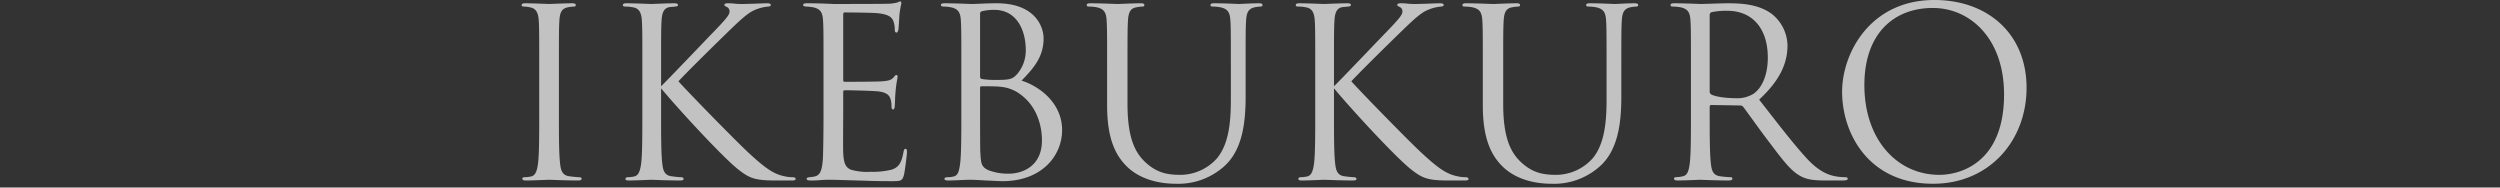 <svg xmlns="http://www.w3.org/2000/svg" xmlns:xlink="http://www.w3.org/1999/xlink" width="640" height="48" viewBox="0 0 640 48"><rect x="0" y="0" width="640" height="48" fill="#333333" stroke="none"/><defs><linearGradient id="a" x1="0.647" y1="0.637" x2="0" y2="0.62" gradientUnits="objectBoundingBox"><stop offset="0" stop-color="#023"/><stop offset="1" stop-color="#39718d"/></linearGradient><clipPath id="b"><rect width="640" height="48" transform="translate(640 1197) rotate(180)" fill="url(#a)" style="mix-blend-mode:multiply;isolation:isolate"/></clipPath></defs><g transform="translate(0 -1149)" clip-path="url(#b)"><path d="M-186.96-17.22c0,5.76,0,10.5-.3,13.02-.24,1.74-.6,3.12-1.8,3.36a8.287,8.287,0,0,1-1.56.18c-.54,0-.66.18-.66.36,0,.36.3.48.96.48,1.8,0,5.58-.18,5.88-.18s4.14.18,7.44.18c.66,0,.9-.18.9-.48,0-.18-.18-.36-.72-.36-.36,0-1.62-.12-2.46-.24-1.8-.24-2.16-1.56-2.34-3.3-.3-2.52-.3-7.26-.3-13.02V-27.78c0-9.36,0-11.04.12-12.96.12-2.1.6-3.12,2.22-3.42a8.92,8.92,0,0,1,1.5-.18c.24,0,.48-.12.48-.36,0-.36-.3-.48-.96-.48-1.8,0-5.58.18-5.88.18s-4.08-.18-6.06-.18c-.66,0-.96.12-.96.48,0,.24.24.36.48.36a7.874,7.874,0,0,1,1.86.24c1.32.3,1.92,1.32,2.04,3.36.12,1.92.12,3.6.12,12.96Zm31.2-10.56c0-9.36,0-11.04.12-12.96.12-2.1.6-3.3,2.22-3.48.6-.06.66-.06,1.32-.12.54-.06.66-.18.66-.42,0-.3-.3-.42-.96-.42-1.8,0-5.58.18-5.88.18s-4.32-.18-6.3-.18c-.66,0-.96.12-.96.48,0,.24.18.36.66.36a10.278,10.278,0,0,1,2.16.24c1.32.3,1.92,1.32,2.04,3.36.12,1.92.12,3.6.12,12.96v10.56c0,5.76,0,10.5-.3,13.02-.24,1.74-.6,3.12-1.8,3.36a8.287,8.287,0,0,1-1.56.18c-.54,0-.66.24-.66.42,0,.36.3.42.96.42,1.8,0,5.34-.18,5.64-.18s4.08.18,7.38.18c.66,0,.9-.12.9-.42,0-.18-.18-.42-.72-.42-.36,0-1.56-.12-2.4-.24-1.8-.24-2.16-1.56-2.34-3.3-.3-2.52-.3-7.26-.3-13.02V-23.4c5.28,6.3,16.08,17.88,19.68,20.7,2.82,2.22,4.2,2.88,9.42,2.88h4.44c.66,0,.9-.12.9-.42s-.36-.42-.84-.42a8.145,8.145,0,0,1-1.74-.18c-2.88-.54-4.98-1.86-9.9-6.48-2.82-2.64-13.74-13.74-17.52-17.88,1.56-1.74,8.4-8.52,13.68-13.62,3.6-3.48,4.74-4.2,6.24-4.8a10.918,10.918,0,0,1,3.06-.72c.54-.06.66-.18.66-.42s-.18-.42-1.02-.42c-.96,0-4.5.18-6.36.18-2.04,0-1.86-.18-3.6-.18-.54,0-.9.12-.9.36s.12.36.54.54a1.23,1.23,0,0,1,.78,1.14c0,.72-.24,1.32-3.84,5.04-3.66,3.78-11.82,12.36-13.68,14.16Zm41.58,10.56c0,5.34-.06,8.4-.12,10.74-.12,4.5-.9,5.34-2.16,5.64a7.749,7.749,0,0,1-1.38.18c-.36.06-.66.18-.66.36,0,.36.3.48.96.48,1.56.06,3-.18,4.44-.18,2.34,0,5.1.12,7.5.18,2.34.06,4.32.18,8.76.18,2.34,0,2.82,0,3.24-1.56.3-1.26.78-5.34.78-5.82,0-.42,0-.9-.36-.9-.3,0-.42.24-.54.9-.48,2.58-1.14,3.84-3.06,4.44a19.9,19.9,0,0,1-5.4.54,14.515,14.515,0,0,1-4.98-.54c-1.5-.6-1.86-1.92-1.98-4.38-.06-1.26,0-8.22,0-10.26V-22.5a.379.379,0,0,1,.42-.42c1.02,0,6.96.12,8.58.3,2.16.24,2.88,1.08,3.12,1.98a5.42,5.42,0,0,1,.24,1.68c0,.48.06.96.42.96.24,0,.36-.3.42-.9.06-.84.06-2.22.24-4.08.18-1.98.48-3,.48-3.36s-.12-.48-.3-.48c-.24,0-.42.24-.72.6-.6.72-1.38.9-3,1.02-1.38.12-8.76.12-9.54.12-.3,0-.36-.18-.36-.6V-42.24c0-.42.12-.6.36-.6.66,0,7.2.06,8.22.18,2.64.24,3.9.84,4.32,2.22a5.978,5.978,0,0,1,.3,1.98c0,.48.12.78.48.78.24,0,.42-.42.48-1.02.12-1.56.18-2.7.24-3.6a26.1,26.1,0,0,1,.48-2.82c0-.3-.06-.54-.24-.54a1.457,1.457,0,0,0-.66.24,10,10,0,0,1-2.76.36c-1.38.06-13.32.06-13.74.06-3.78-.18-5.4-.18-6.78-.18-.66,0-.96.12-.96.48,0,.24.36.3.78.36a14.142,14.142,0,0,1,1.74.18c1.98.42,2.46,1.38,2.58,3.42.12,1.92.12,3.6.12,12.96Zm35.28,0c0,5.76,0,10.5-.3,13.02-.24,1.74-.48,3.12-1.68,3.36a6.3,6.3,0,0,1-1.44.18c-.78,0-.9.24-.9.42,0,.3.3.42.96.42,2.1,0,3.96-.18,5.88-.18.24,0,1.92.06,3.66.18,1.74.06,3.66.18,4.32.18,10.26,0,15.3-6.66,15.3-13.08,0-7.02-5.94-11.28-10.38-12.66,2.82-2.94,5.64-5.88,5.64-10.8,0-3-2.16-9-12-9-2.76,0-5.1.18-6.54.18-.3,0-4.08-.18-6.78-.18-.66,0-.96.12-.96.48,0,.24.24.36.78.36a10.668,10.668,0,0,1,1.74.18c1.98.42,2.46,1.38,2.58,3.42.12,1.92.12,3.6.12,12.96Zm4.8-25.32c0-.36.18-.54.72-.66a13.406,13.406,0,0,1,2.88-.3c5.88,0,8.1,5.34,8.1,10.32a9.275,9.275,0,0,1-2.16,6.06c-1.26,1.44-2.1,1.56-5.46,1.56a21.2,21.2,0,0,1-3.66-.24c-.3-.12-.42-.24-.42-.66Zm0,19.02c0-.3.12-.42.36-.42.9,0,3.9,0,4.68.12a9.918,9.918,0,0,1,4.98,1.74c4.62,3.18,5.82,8.4,5.82,12,0,6.78-5.22,8.52-8.46,8.52A14.108,14.108,0,0,1-72-2.46c-1.86-.9-1.86-1.74-2.04-4.68-.06-.9-.06-8.34-.06-12.96Zm37.74-4.26c0-9.36,0-11.04.12-12.96.12-2.1.6-3.18,2.22-3.42a8.92,8.92,0,0,1,1.5-.18c.24,0,.48-.12.48-.36,0-.36-.3-.48-.96-.48-1.8,0-5.4.18-5.94.18s-4.2-.18-6.9-.18c-.66,0-.96.12-.96.48,0,.24.24.36.48.36a11.221,11.221,0,0,1,2.04.18c1.98.42,2.46,1.38,2.58,3.42.12,1.92.12,3.6.12,12.96v8.76c0,8.76,2.28,12.96,5.22,15.78C-32.1.78-26.04,1.02-24,1.02A17.575,17.575,0,0,0-11.64-3.42c4.8-4.26,5.52-11.46,5.52-17.94v-6.42c0-9.36,0-11.04.12-12.96.12-2.1.6-3.06,2.22-3.42a8.92,8.92,0,0,1,1.5-.18c.24,0,.48-.12.48-.36,0-.36-.3-.48-.96-.48-1.8,0-4.62.18-5.04.18-.36,0-3.66-.18-6.36-.18-.66,0-.96.12-.96.48,0,.24.24.36.48.36a11.221,11.221,0,0,1,2.04.18c1.98.42,2.46,1.38,2.58,3.42.12,1.92.12,3.6.12,12.96v7.5c0,6.18-.72,11.28-3.48,14.7A12.6,12.6,0,0,1-22.8-1.26c-3.42,0-6.12-.54-9.06-3.3-2.58-2.46-4.5-6.18-4.5-14.82Zm52.86,0c0-9.36,0-11.04.12-12.96.12-2.1.6-3.3,2.22-3.48.6-.06.66-.06,1.32-.12.54-.06.66-.18.66-.42,0-.3-.3-.42-.96-.42-1.8,0-5.58.18-5.88.18s-4.32-.18-6.3-.18c-.66,0-.96.12-.96.48,0,.24.18.36.66.36a10.278,10.278,0,0,1,2.16.24c1.32.3,1.92,1.32,2.04,3.36.12,1.92.12,3.6.12,12.96v10.56c0,5.76,0,10.5-.3,13.02-.24,1.74-.6,3.12-1.8,3.36a8.287,8.287,0,0,1-1.56.18c-.54,0-.66.24-.66.42,0,.36.3.42.96.42,1.8,0,5.34-.18,5.64-.18s4.08.18,7.38.18c.66,0,.9-.12.9-.42,0-.18-.18-.42-.72-.42-.36,0-1.56-.12-2.4-.24-1.8-.24-2.16-1.56-2.34-3.3-.3-2.52-.3-7.26-.3-13.02V-23.4C21.78-17.1,32.58-5.52,36.18-2.7,39-.48,40.38.18,45.6.18h4.44c.66,0,.9-.12.9-.42s-.36-.42-.84-.42a8.145,8.145,0,0,1-1.74-.18c-2.88-.54-4.98-1.86-9.9-6.48C35.64-9.96,24.72-21.06,20.94-25.2c1.56-1.74,8.4-8.52,13.68-13.62,3.6-3.48,4.74-4.2,6.24-4.8a10.917,10.917,0,0,1,3.06-.72c.54-.06.66-.18.66-.42s-.18-.42-1.02-.42c-.96,0-4.5.18-6.36.18-2.04,0-1.86-.18-3.6-.18-.54,0-.9.12-.9.36s.12.36.54.54a1.23,1.23,0,0,1,.78,1.14c0,.72-.24,1.32-3.84,5.04C26.52-34.32,18.36-25.74,16.5-23.94Zm43.32,0c0-9.36,0-11.04.12-12.96.12-2.1.6-3.18,2.22-3.42a8.92,8.92,0,0,1,1.5-.18c.24,0,.48-.12.48-.36,0-.36-.3-.48-.96-.48-1.8,0-5.4.18-5.94.18s-4.2-.18-6.9-.18c-.66,0-.96.12-.96.48,0,.24.24.36.48.36a11.221,11.221,0,0,1,2.04.18c1.98.42,2.46,1.38,2.58,3.42.12,1.92.12,3.6.12,12.96v8.76c0,8.76,2.28,12.96,5.22,15.78C64.08.78,70.14,1.02,72.18,1.02A17.575,17.575,0,0,0,84.54-3.42c4.8-4.26,5.52-11.46,5.52-17.94v-6.42c0-9.36,0-11.04.12-12.96.12-2.1.6-3.06,2.22-3.42a8.92,8.92,0,0,1,1.5-.18c.24,0,.48-.12.48-.36,0-.36-.3-.48-.96-.48-1.8,0-4.62.18-5.04.18-.36,0-3.66-.18-6.36-.18-.66,0-.96.12-.96.48,0,.24.24.36.48.36a11.221,11.221,0,0,1,2.04.18c1.98.42,2.46,1.38,2.58,3.42.12,1.92.12,3.6.12,12.96v7.5c0,6.18-.72,11.28-3.48,14.7a12.6,12.6,0,0,1-9.42,4.32c-3.42,0-6.12-.54-9.06-3.3-2.58-2.46-4.5-6.18-4.5-14.82Zm48.06,10.56c0,5.76,0,10.5-.3,13.02-.24,1.74-.54,3.06-1.74,3.3a9.263,9.263,0,0,1-1.8.24c-.36,0-.48.18-.48.36,0,.36.3.48.96.48,1.8,0,5.58-.18,5.64-.18.3,0,4.08.18,7.38.18.66,0,.96-.18.96-.48,0-.18-.12-.36-.48-.36a26.17,26.17,0,0,1-2.7-.24c-1.8-.24-2.16-1.56-2.34-3.3-.3-2.52-.3-7.26-.3-13.02v-1.44c0-.3.12-.48.42-.48l7.38.12a.967.967,0,0,1,.78.36c1.2,1.56,4.02,5.58,6.54,8.88,3.42,4.5,5.52,7.44,8.1,8.82,1.56.84,3.06,1.14,6.42,1.14h4.26c1.08,0,1.44-.12,1.44-.48,0-.18-.24-.36-.54-.36a14.389,14.389,0,0,1-2.34-.18c-1.5-.24-4.08-.9-7.32-4.32-3.48-3.72-7.56-9.06-12.48-15.36,5.4-4.98,7.26-9.42,7.26-13.86a10.5,10.5,0,0,0-4.14-8.16c-3.18-2.28-7.2-2.64-10.98-2.64-1.86,0-6.42.18-7.08.18-.3,0-4.08-.18-6.78-.18-.66,0-.96.12-.96.48,0,.24.24.36.48.36a11.221,11.221,0,0,1,2.04.18c1.98.42,2.46,1.38,2.58,3.42.12,1.92.12,3.6.12,12.96Zm4.8-24.96a.723.723,0,0,1,.48-.72,18.113,18.113,0,0,1,4.02-.36c6.42,0,10.38,4.5,10.38,12,0,4.56-1.56,7.8-3.66,9.24a7.77,7.77,0,0,1-4.5,1.14c-2.64,0-5.4-.42-6.3-.96a.783.783,0,0,1-.42-.72Zm57.18,43.2c14.46,0,23.94-11.1,23.94-24.54,0-13.98-10.08-22.5-23.58-22.5-16.56,0-23.64,13.74-23.64,23.46C146.58-11.76,153.42,1.02,169.86,1.02Zm1.62-2.28c-10.8,0-19.2-9-19.2-22.98,0-13.14,7.5-19.74,17.52-19.74,9.48,0,18.24,7.74,18.24,22.14C188.04-4.38,176.88-1.26,171.48-1.26Z" transform="translate(325 1195.02)" fill="#fff" opacity="0.7"/></g></svg>